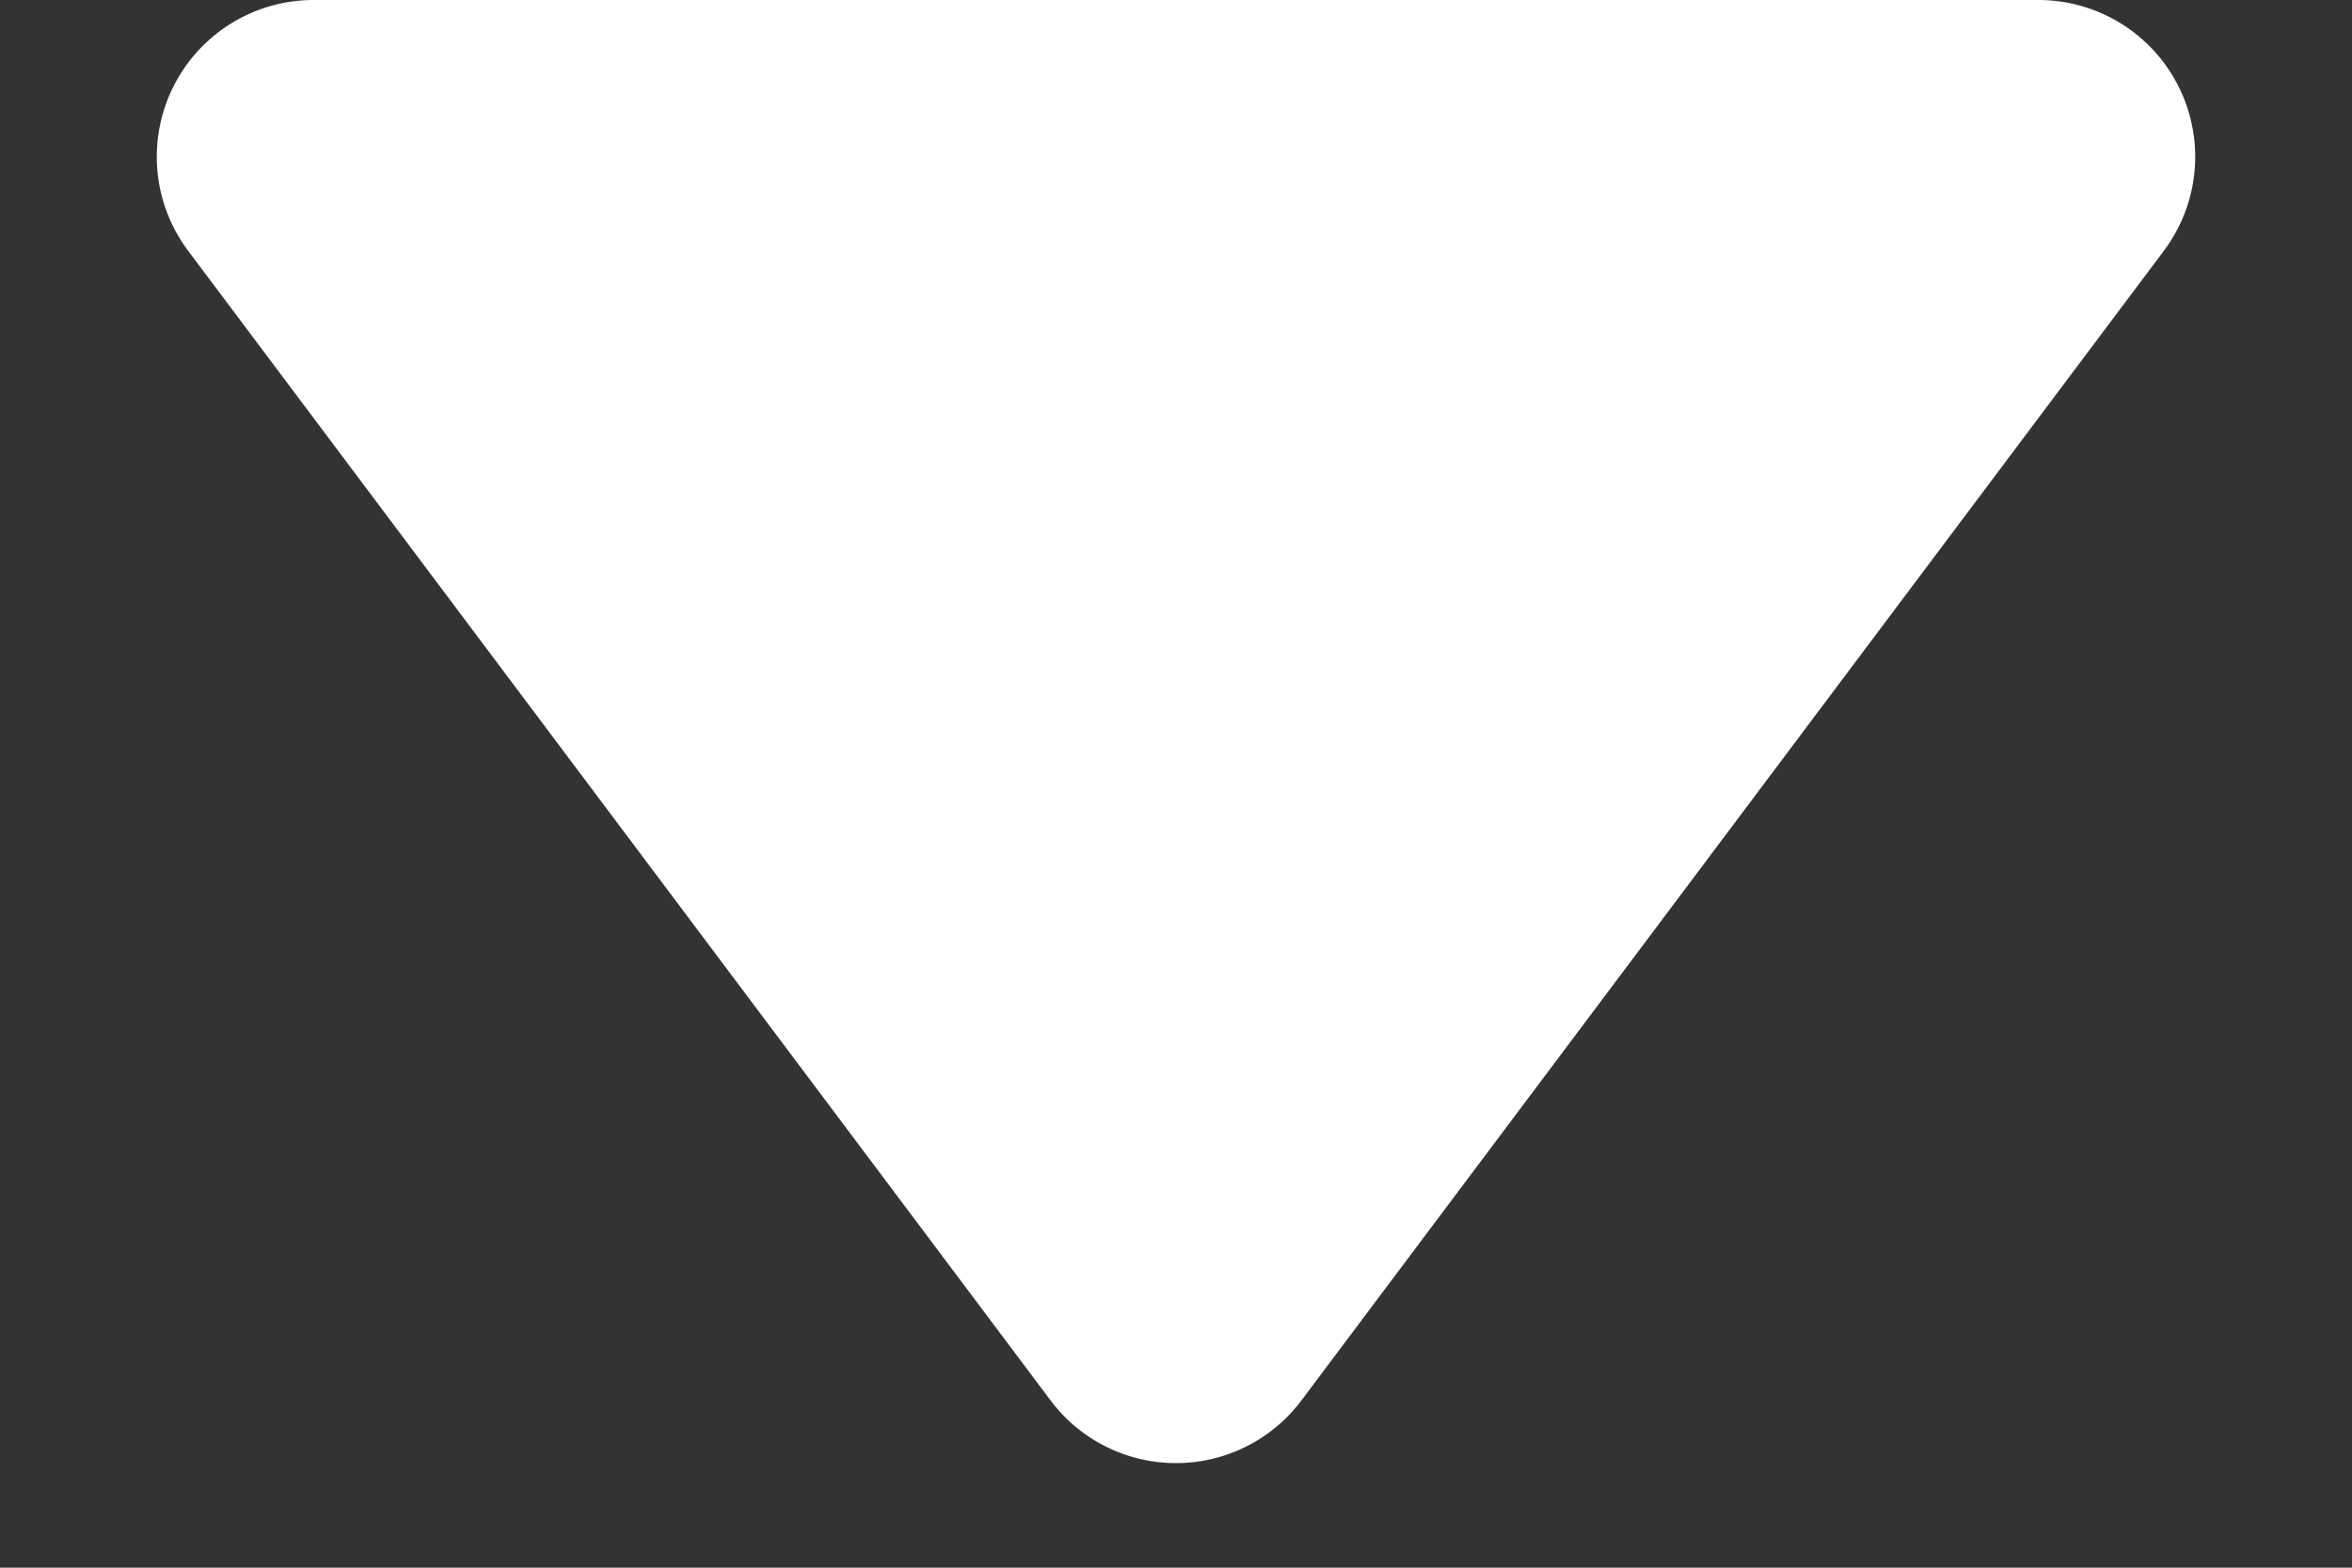 <?xml version="1.0" encoding="UTF-8"?> <svg xmlns="http://www.w3.org/2000/svg" width="15" height="10" viewBox="0 0 15 10"><rect x="0" y="0" width="15" height="10" fill="#333333" stroke="none"/><path id="Polygone_1" data-name="Polygone 1" d="M6.7,1.067a1,1,0,0,1,1.6,0L13.8,8.4A1,1,0,0,1,13,10H2a1,1,0,0,1-.8-1.6Z" transform="translate(15 10) rotate(180)" fill="#fff"></path></svg> 